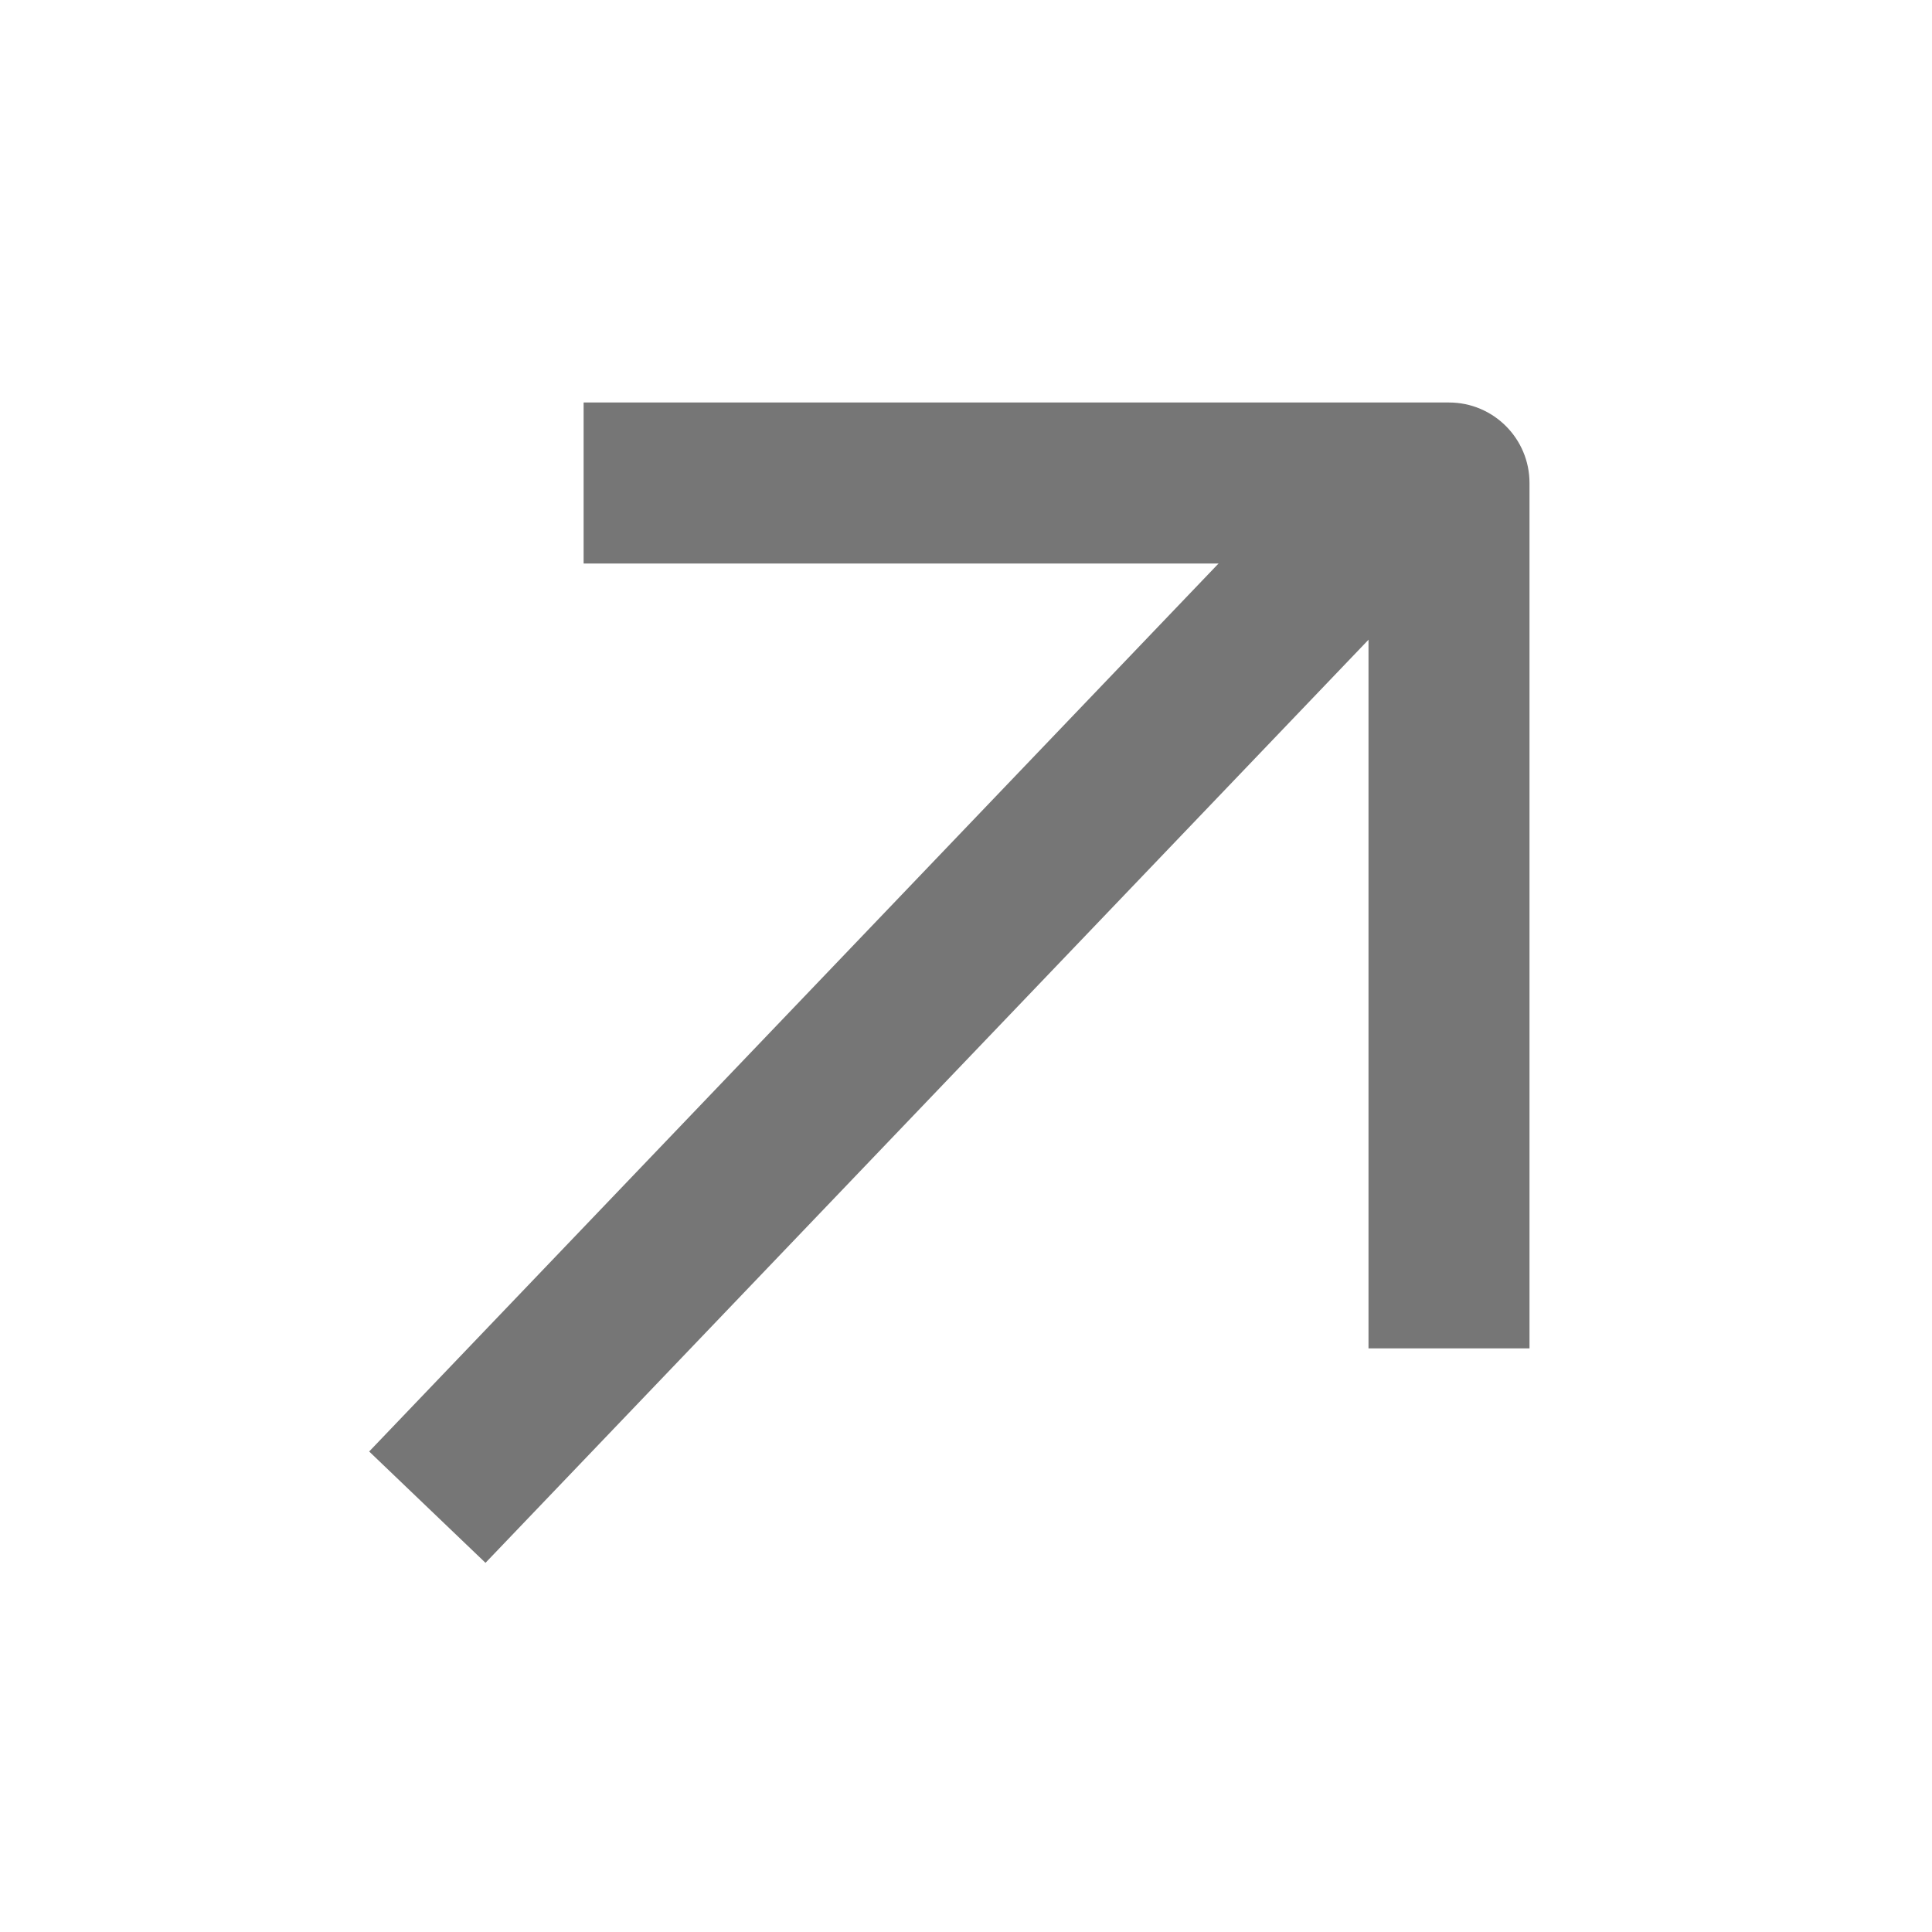 <svg width="24" height="24" viewBox="0 0 24 24" fill="none" xmlns="http://www.w3.org/2000/svg">
  <path fill-rule="evenodd" clip-rule="evenodd" d="M18.414 6.469L6.031 19.414L4.586 18.031L16.968 5.086L18.414 6.469Z" fill="#767676"/>
  <path fill-rule="evenodd" clip-rule="evenodd" d="M7.25 5H18C18.552 5 19 5.448 19 6V16.75H17V7H7.25V5Z" fill="#767676"/>
</svg>
